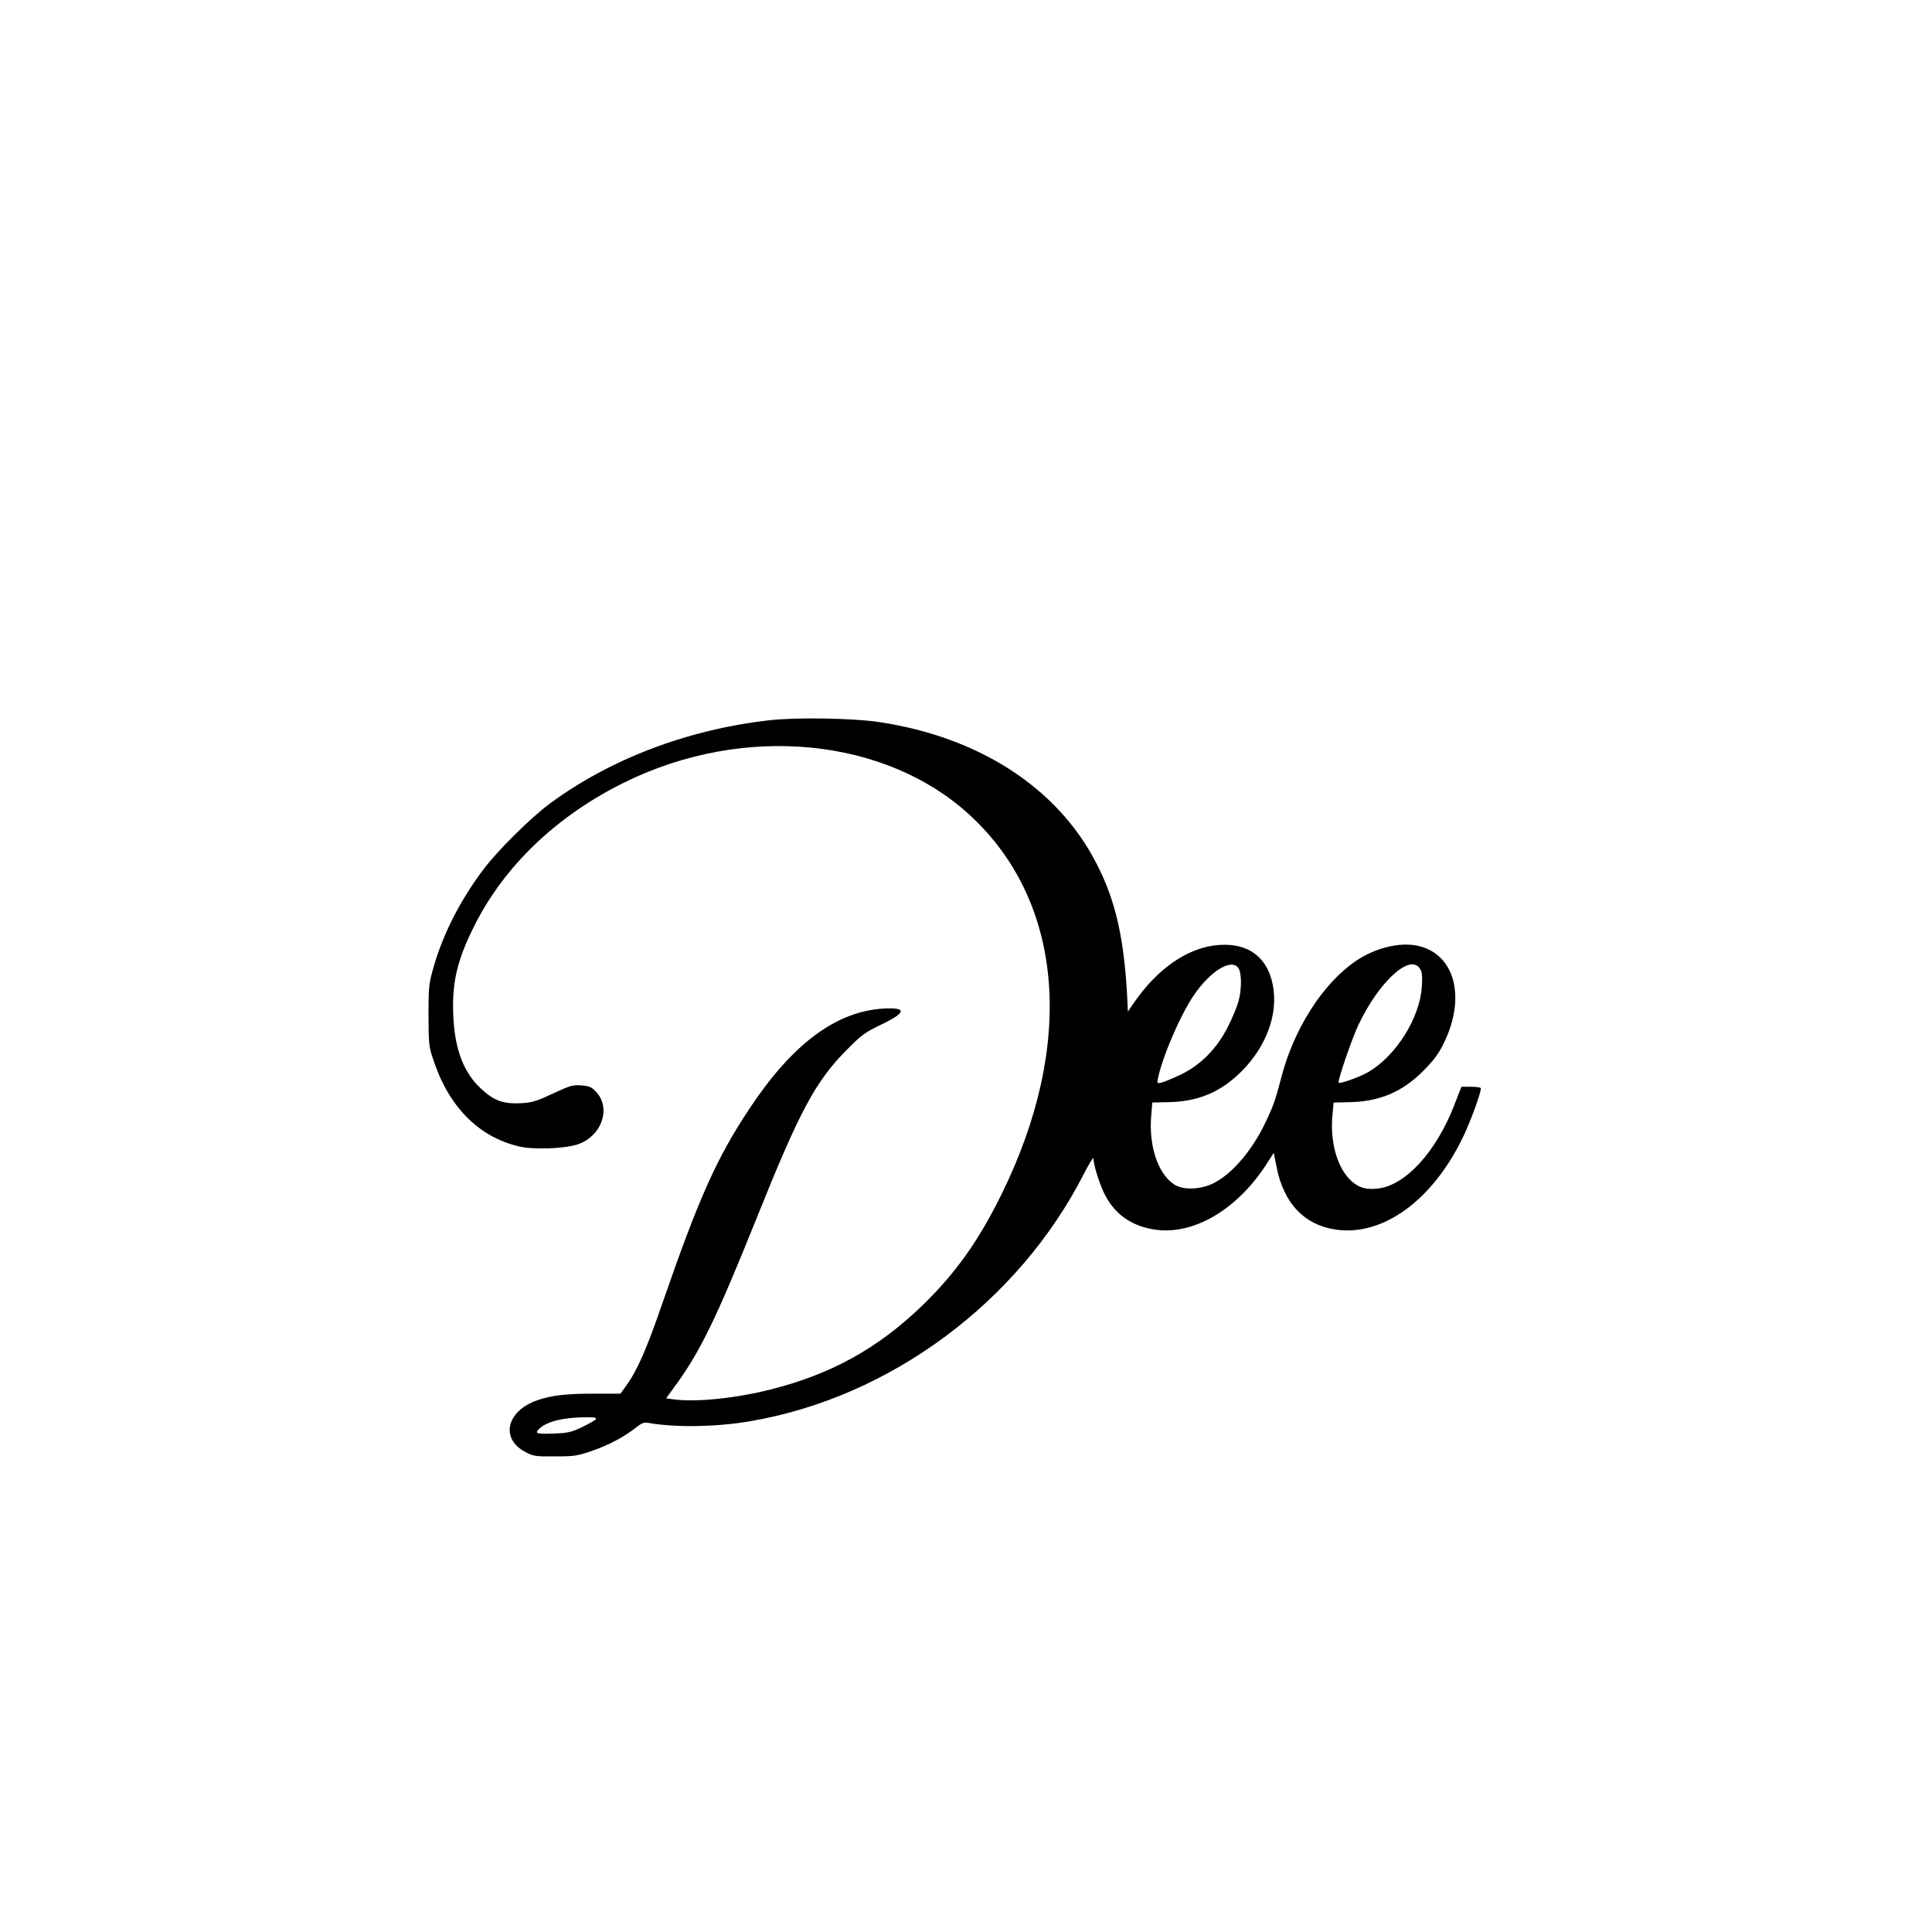 <?xml version="1.0" encoding="UTF-8" standalone="yes"?>
<svg version="1.0" xmlns="http://www.w3.org/2000/svg" width="304.8mm" height="304.8mm" viewBox="0 0 1152 1152" preserveAspectRatio="xMidYMid meet">
  <g transform="translate(0,1152) scale(0.1,-0.1)" fill="#000000" stroke="none">
    <path d="M4585 7225 c-485 -55 -949 -232 -1307 -497 -116 -86 -306 -275 -394
-390 -141 -187 -245 -392 -301 -593 -26 -93 -28 -113 -28 -280 1 -170 2 -185
29 -265 93 -281 270 -459 511 -516 86 -20 262 -14 345 11 144 45 207 213 116
313 -28 30 -40 36 -89 40 -51 4 -65 0 -169 -48 -98 -46 -123 -54 -189 -58
-106 -6 -163 14 -239 85 -105 96 -158 235 -167 433 -9 197 21 331 123 535 178
359 494 662 900 861 712 350 1559 267 2063 -202 555 -517 623 -1364 181 -2259
-137 -277 -273 -468 -471 -660 -263 -254 -542 -409 -904 -500 -209 -53 -445
-77 -578 -59 l-45 6 44 61 c157 212 252 407 497 1017 256 638 350 813 537
1001 86 87 106 102 203 149 153 73 157 105 12 96 -283 -18 -544 -214 -799
-601 -195 -295 -300 -531 -516 -1155 -92 -269 -153 -407 -216 -492 l-34 -48
-158 0 c-170 0 -254 -10 -340 -40 -184 -65 -220 -231 -67 -309 46 -24 59 -26
175 -25 114 0 134 3 220 33 97 33 194 84 265 141 31 25 46 30 70 26 158 -29
409 -25 610 10 832 142 1597 709 1987 1473 32 62 58 105 58 94 0 -35 31 -137
60 -200 59 -128 163 -204 308 -225 228 -33 485 117 661 386 l46 72 17 -84 c42
-217 166 -347 355 -374 281 -40 578 177 759 557 45 95 104 257 104 286 0 5
-26 9 -58 9 l-58 0 -42 -108 c-108 -280 -292 -481 -457 -499 -68 -8 -112 5
-156 44 -84 76 -129 229 -114 392 l7 77 91 2 c182 3 317 60 443 186 63 64 90
99 123 166 135 275 65 534 -157 581 -109 23 -254 -14 -369 -92 -199 -137 -371
-408 -446 -705 -31 -120 -44 -157 -90 -254 -81 -171 -201 -311 -313 -366 -79
-39 -182 -41 -235 -5 -97 66 -151 234 -134 415 l6 72 92 2 c182 3 317 60 442
186 147 148 217 341 185 510 -33 178 -162 265 -354 238 -168 -24 -334 -142
-467 -330 l-44 -64 -2 54 c-18 378 -69 608 -189 837 -232 446 -698 747 -1294
836 -154 23 -496 29 -655 10z m2799 -1477 c20 -29 21 -124 1 -198 -8 -30 -36
-98 -62 -150 -66 -132 -163 -230 -283 -288 -47 -22 -98 -43 -113 -47 -28 -6
-29 -5 -22 27 28 131 130 368 209 487 99 149 228 229 270 169z m1082 -3 c14
-21 16 -42 12 -108 -12 -187 -153 -412 -320 -510 -49 -28 -167 -71 -176 -63
-8 9 76 255 118 345 122 257 307 427 366 336z m-4915 -2689 c-6 -7 -44 -28
-83 -47 -64 -30 -85 -34 -170 -37 -100 -4 -113 1 -80 31 45 41 137 64 261 66
69 1 82 -1 72 -13z"/>
  </g>
</svg>